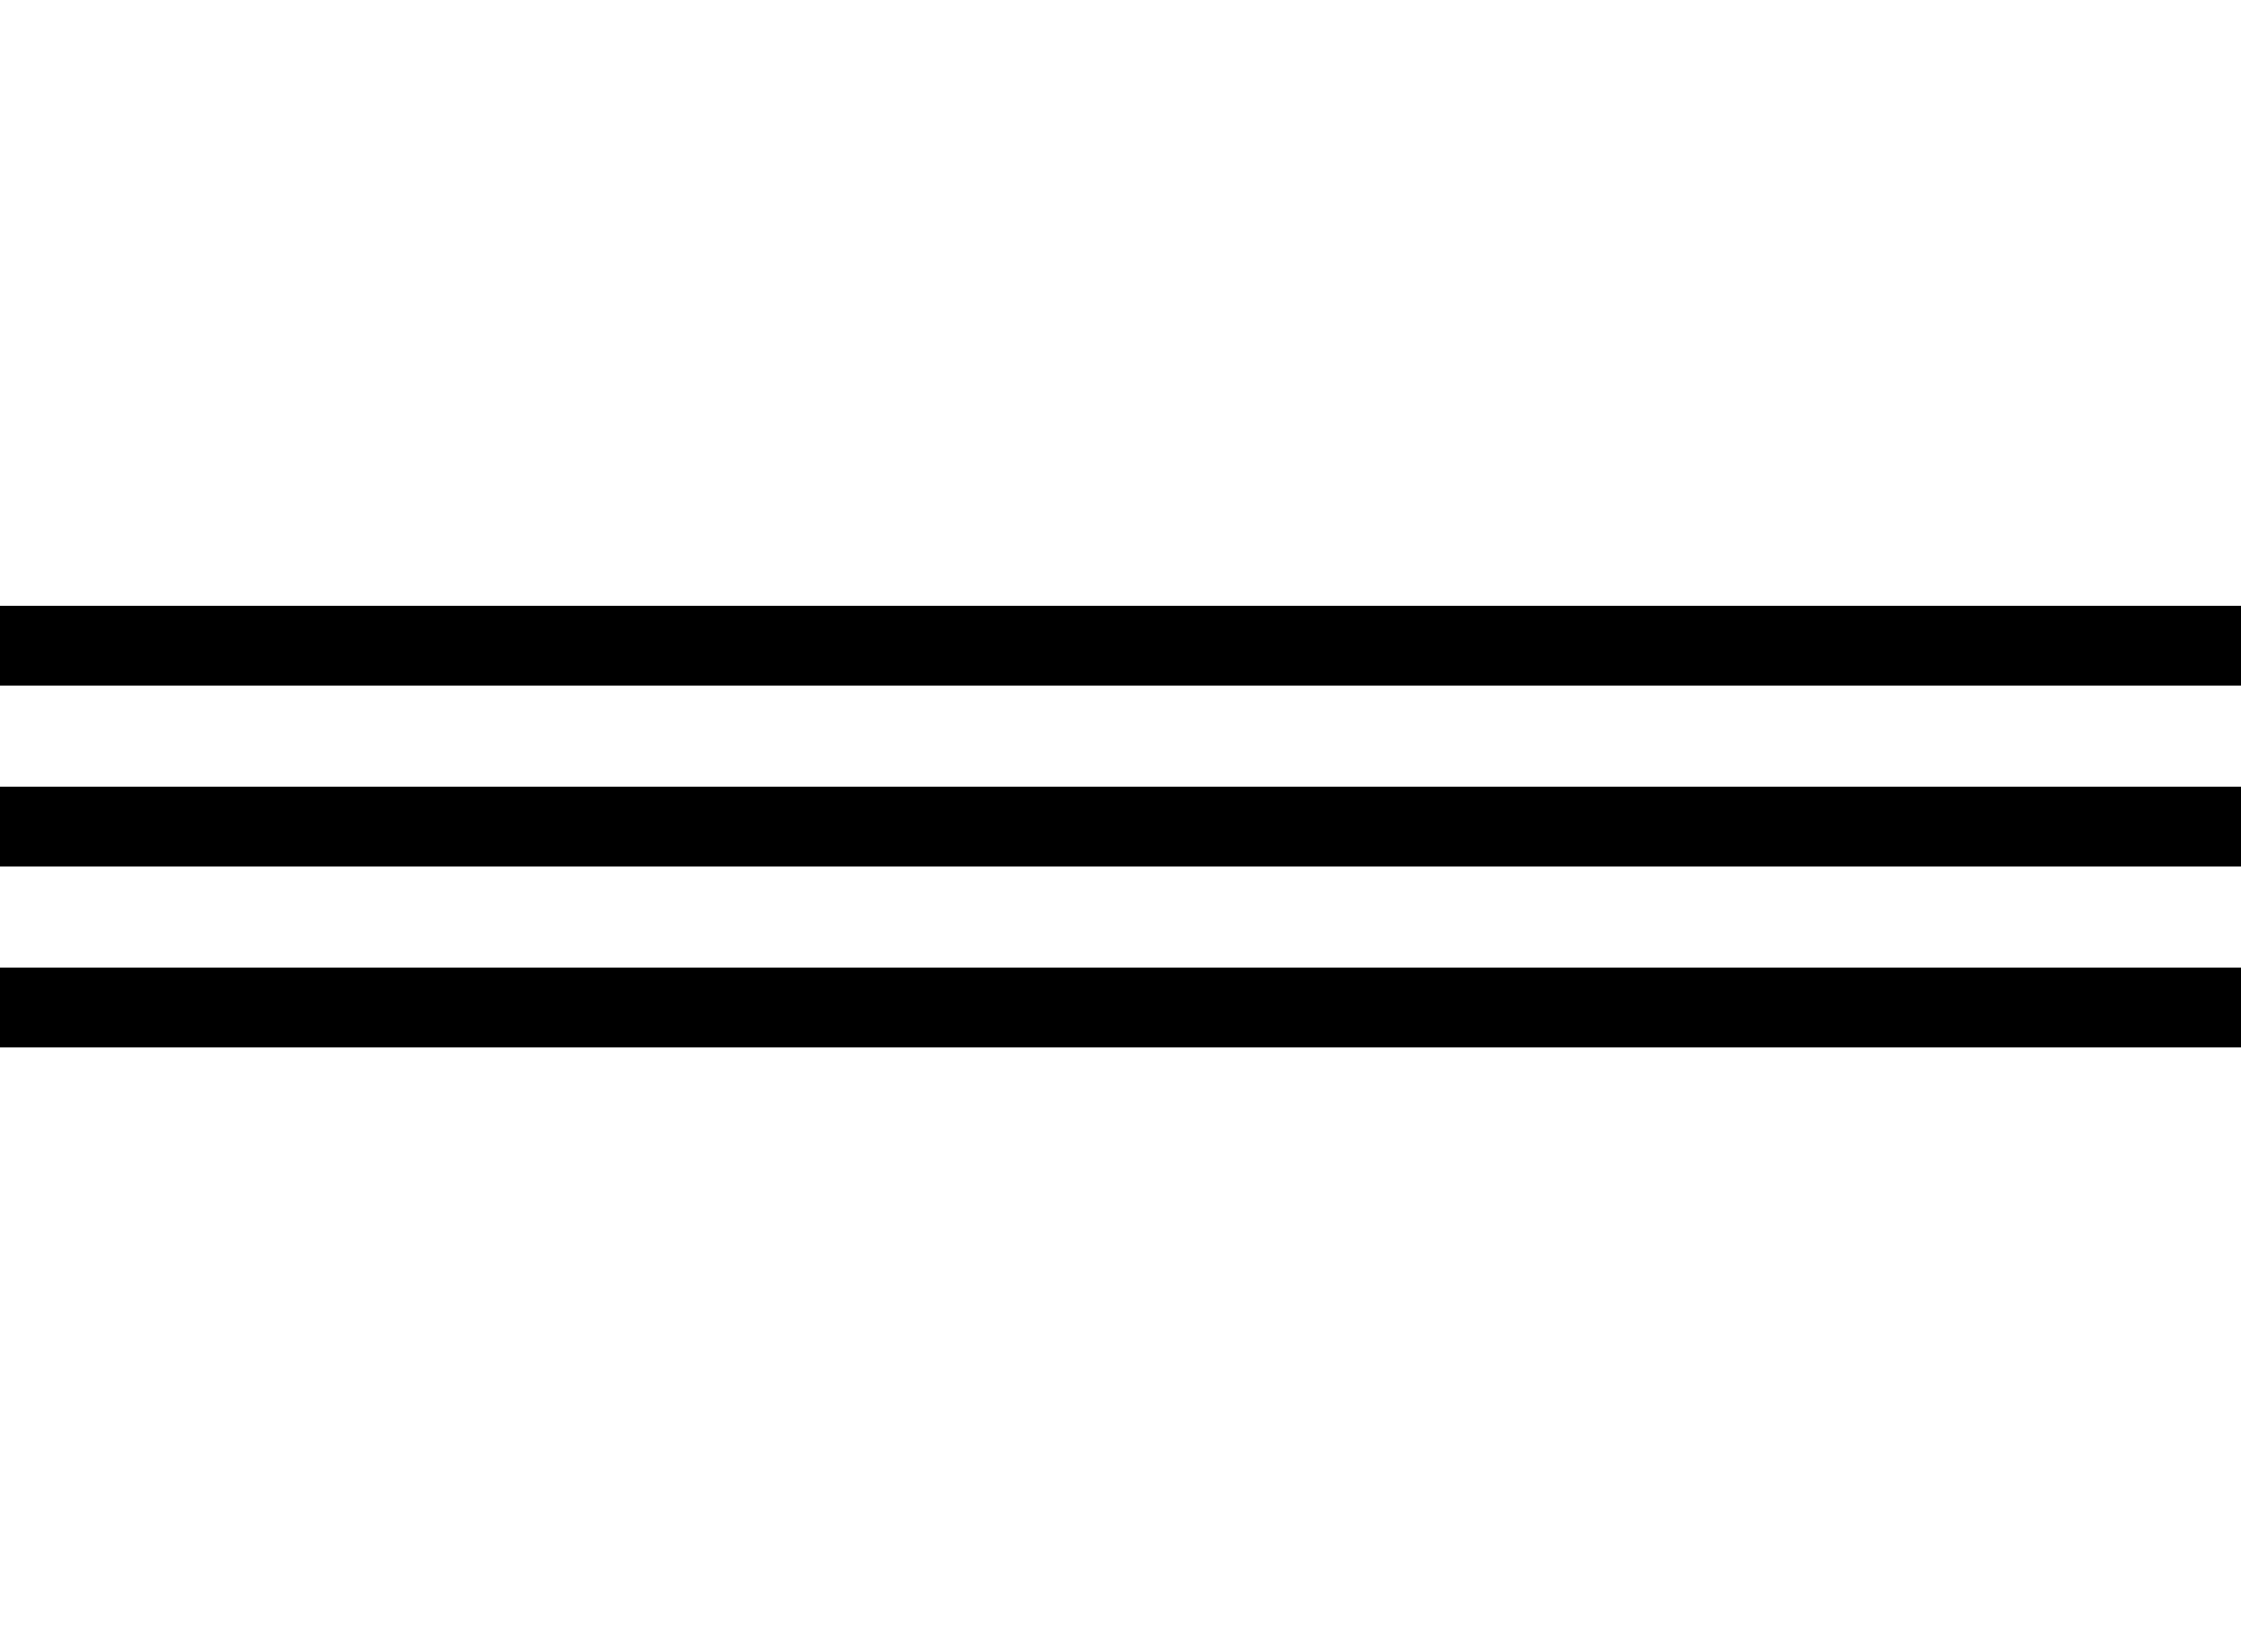 <?xml version="1.0" encoding="UTF-8"?>
<!-- Generator: Adobe Illustrator 25.3.1, SVG Export Plug-In . SVG Version: 6.00 Build 0)  -->
<svg version="1.1" id="Layer_1" xmlns="http://www.w3.org/2000/svg" xmlns:xlink="http://www.w3.org/1999/xlink" x="0px" y="0px" viewBox="0 0 174.6 128.7" style="enable-background:new 0 0 174.6 128.7;" xml:space="preserve">
<g>
	<rect x="-0.5" y="47.2" width="175.6" height="6.2"/>
	<rect x="-0.5" y="61.3" width="175.6" height="6.2"/>
	<rect x="-0.5" y="75.4" width="175.6" height="6.2"/>
</g>
</svg>